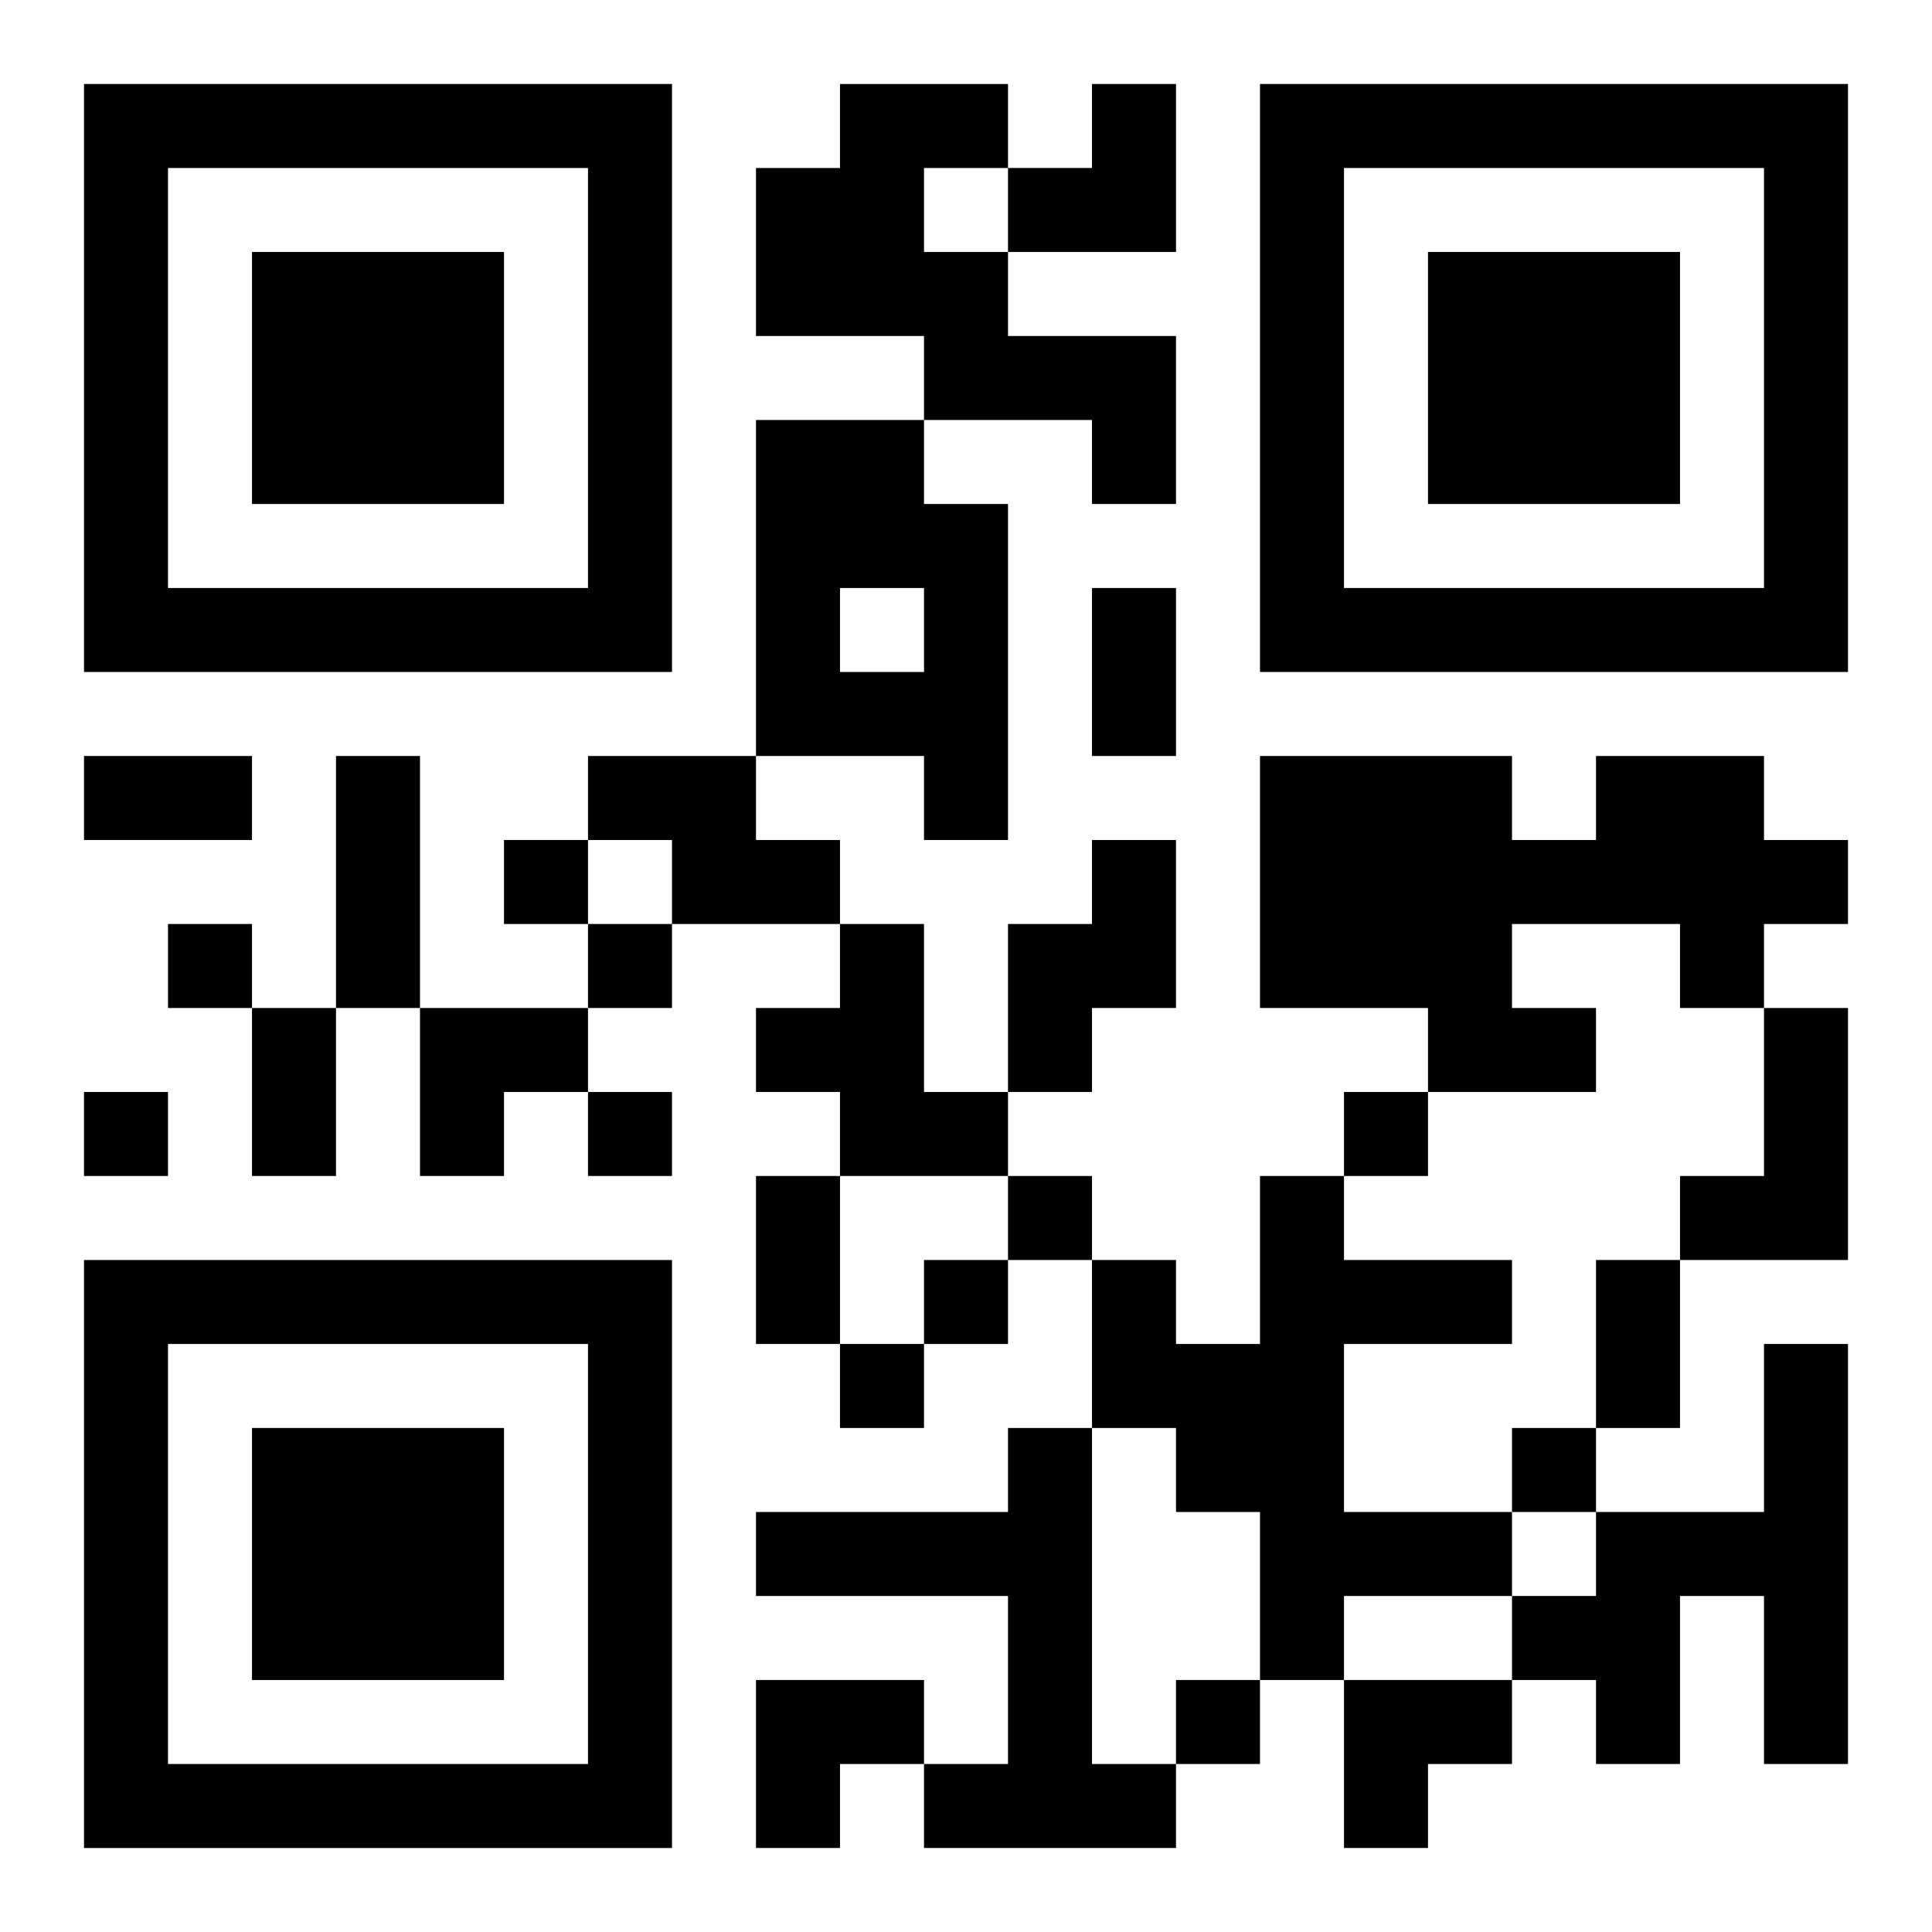<?xml version="1.0" encoding="UTF-8"?>
<svg width="250" height="250" baseProfile="full" version="1.1" viewBox="-1 -1 23 23" xmlns="http://www.w3.org/2000/svg" xmlns:xlink="http://www.w3.org/1999/xlink"><symbol id="a"><path d="m0 7v7h7v-7h-7zm1 1h5v5h-5v-5zm1 1v3h3v-3h-3z"/></symbol><use y="-7" xlink:href="#a"/><use y="7" xlink:href="#a"/><use x="14" y="-7" xlink:href="#a"/><path d="m9 0h2v1h-1v1h1v1h2v2h-1v-1h-2v-1h-2v-2h1v-1m-1 4h2v1h1v4h-1v-1h-2v-4m1 2v1h1v-1h-1m-3 2h2v1h1v1h-2v-1h-1v-1m12 0h2v1h1v1h-1v1h-1v-1h-2v1h1v1h-2v-1h-2v-3h3v1h1v-1m-6 1h1v2h-1v1h-1v-2h1v-1m-3 1h1v2h1v1h-2v-1h-1v-1h1v-1m11 1h1v3h-2v-1h1v-2m-6 2h1v1h2v1h-2v2h2v1h-2v1h-1v-2h-1v-1h-1v-2h1v1h1v-2m6 2h1v5h-1v-2h-1v2h-1v-1h-1v-1h1v-1h2v-2m-9 1h1v4h1v1h-3v-1h1v-2h-3v-1h3v-1m-6-7v1h1v-1h-1m-4 1v1h1v-1h-1m5 0v1h1v-1h-1m-6 2v1h1v-1h-1m6 0v1h1v-1h-1m9 0v1h1v-1h-1m-4 1v1h1v-1h-1m-1 1v1h1v-1h-1m-1 1v1h1v-1h-1m8 1v1h1v-1h-1m-4 3v1h1v-1h-1m-1-13h1v2h-1v-2m-12 2h2v1h-2v-1m3 0h1v3h-1v-3m-1 3h1v2h-1v-2m6 2h1v2h-1v-2m10 1h1v2h-1v-2m-7-14m1 0h1v2h-2v-1h1zm-8 11h2v1h-1v1h-1zm4 8h2v1h-1v1h-1zm7 0h2v1h-1v1h-1z"/></svg>
